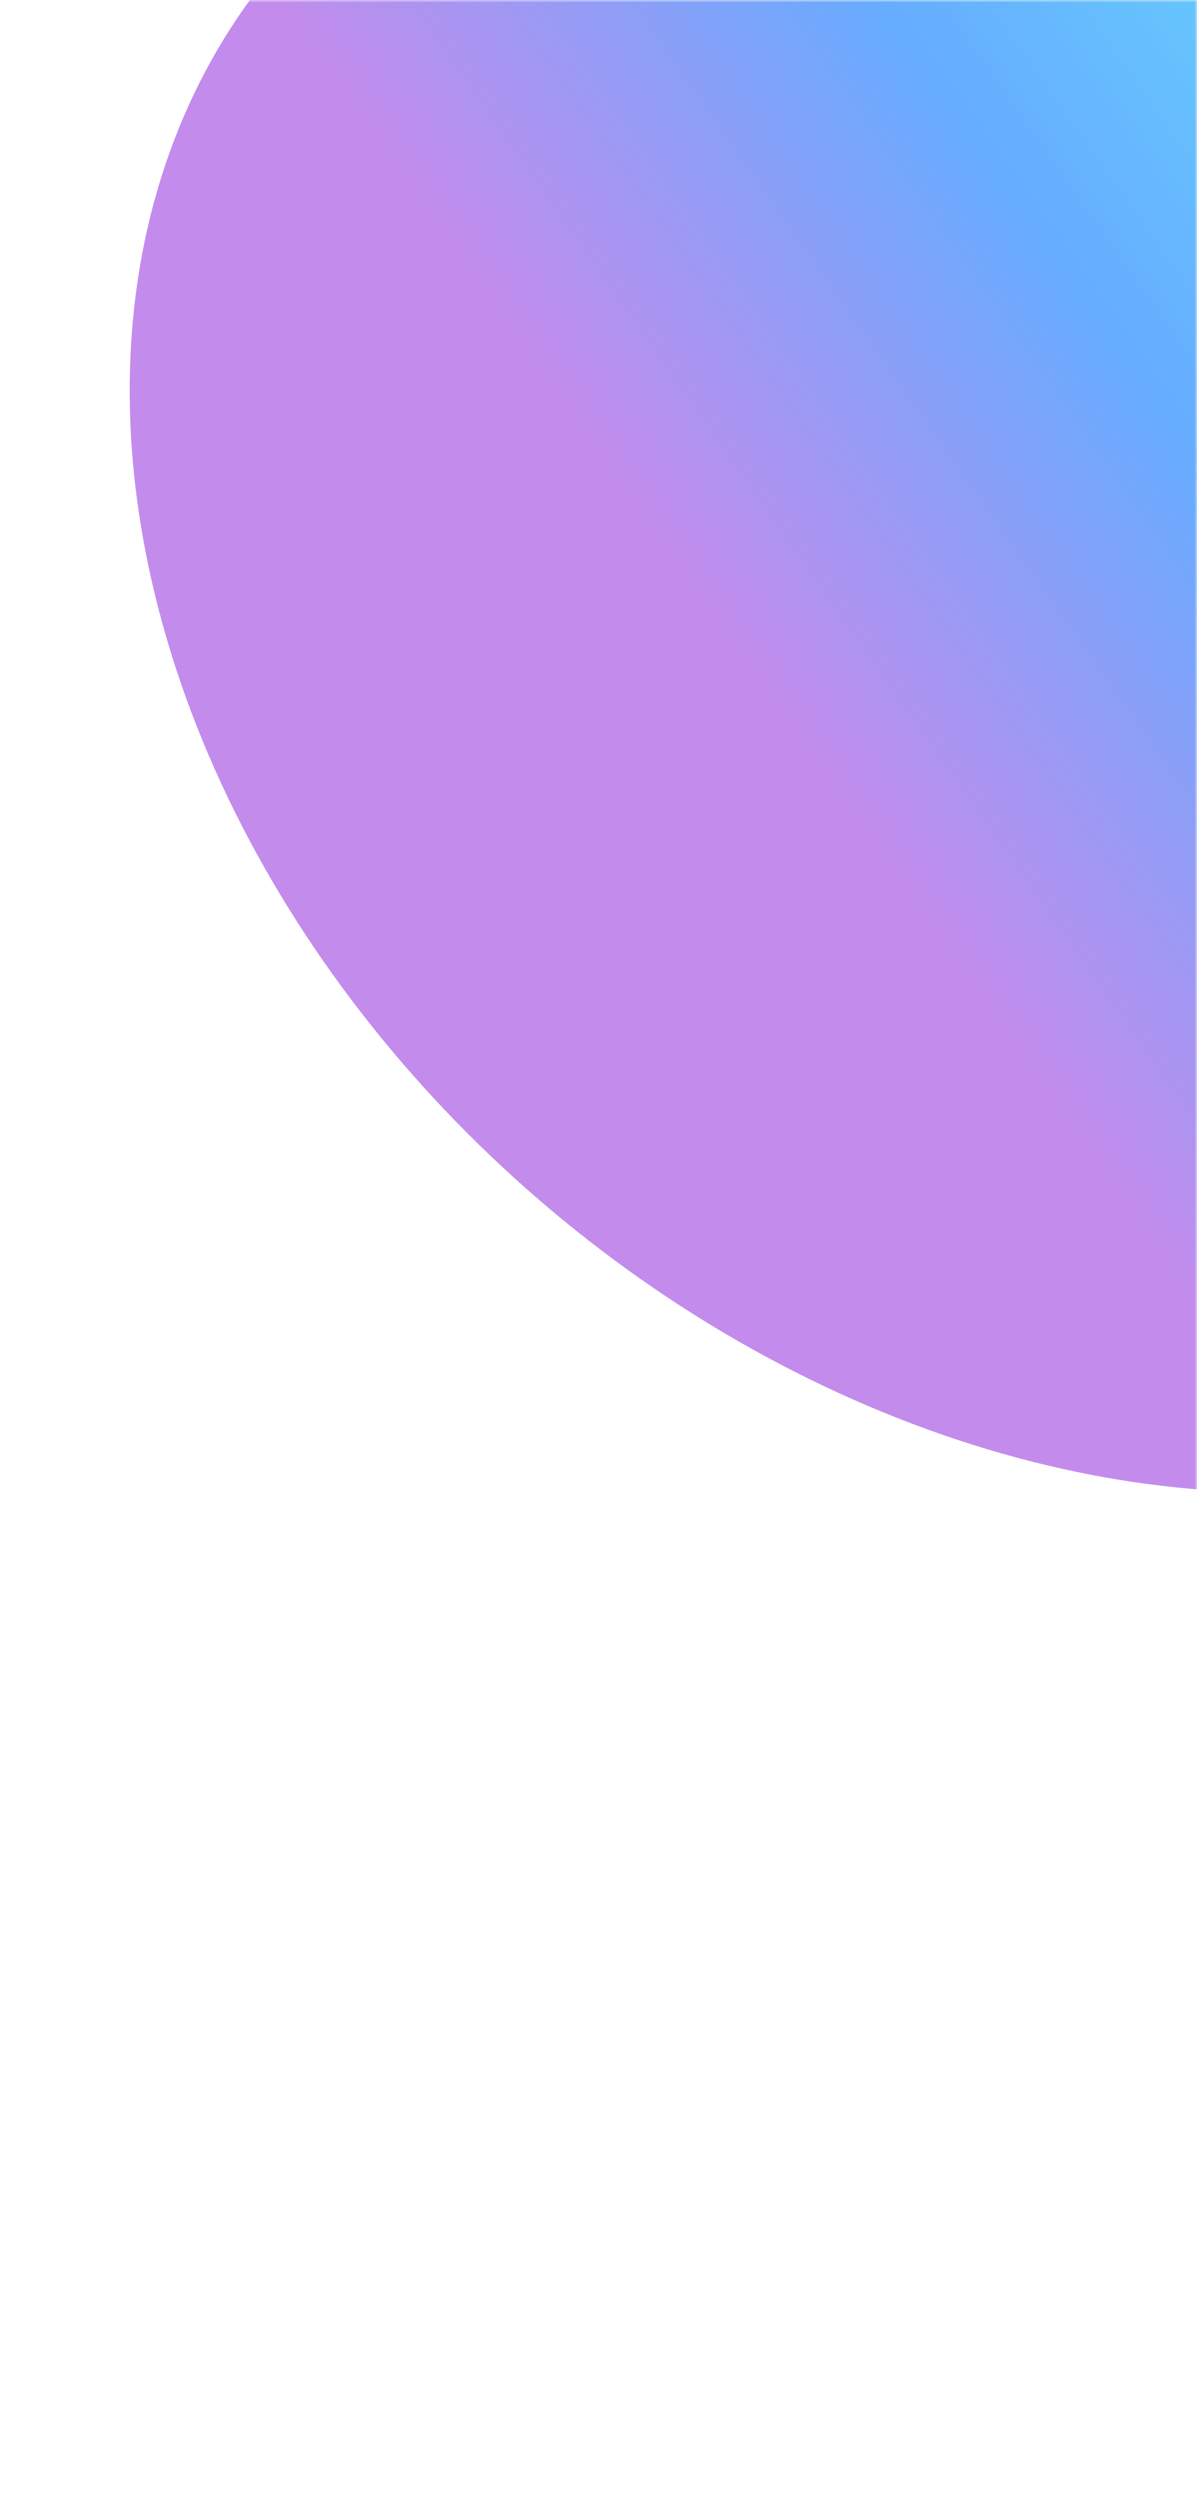<svg width="252" height="526" viewBox="0 0 252 526" fill="none" xmlns="http://www.w3.org/2000/svg">
<mask id="mask0_10_179" style="mask-type:alpha" maskUnits="userSpaceOnUse" x="0" y="0" width="252" height="526">
<path d="M252 516C252 521.523 247.523 526 242 526L10 526C4.477 526 4.53825e-05 521.523 4.48966e-05 516L-4.98451e-07 2.18923e-05L252 0L252 516Z" fill="#181818"/>
</mask>
<g mask="url(#mask0_10_179)">
<g filter="url(#filter0_f_10_179)">
<ellipse cx="166.974" cy="205.407" rx="166.974" ry="205.407" transform="matrix(0.284 -0.959 -0.898 -0.441 354.794 380.705)" fill="url(#paint0_linear_10_179)" fill-opacity="0.6"/>
</g>
</g>
<defs>
<filter id="filter0_f_10_179" x="-172.565" y="-253.783" width="780.926" height="767.833" filterUnits="userSpaceOnUse" color-interpolation-filters="sRGB">
<feFlood flood-opacity="0" result="BackgroundImageFix"/>
<feBlend mode="normal" in="SourceGraphic" in2="BackgroundImageFix" result="shape"/>
<feGaussianBlur stdDeviation="100" result="effect1_foregroundBlur_10_179"/>
</filter>
<linearGradient id="paint0_linear_10_179" x1="345.19" y1="183.654" x2="153.762" y2="301.419" gradientUnits="userSpaceOnUse">
<stop offset="0.036" stop-color="#00BCF8"/>
<stop offset="0.497" stop-color="#0075FF"/>
<stop offset="1" stop-color="#9B3FDF"/>
</linearGradient>
</defs>
</svg>
